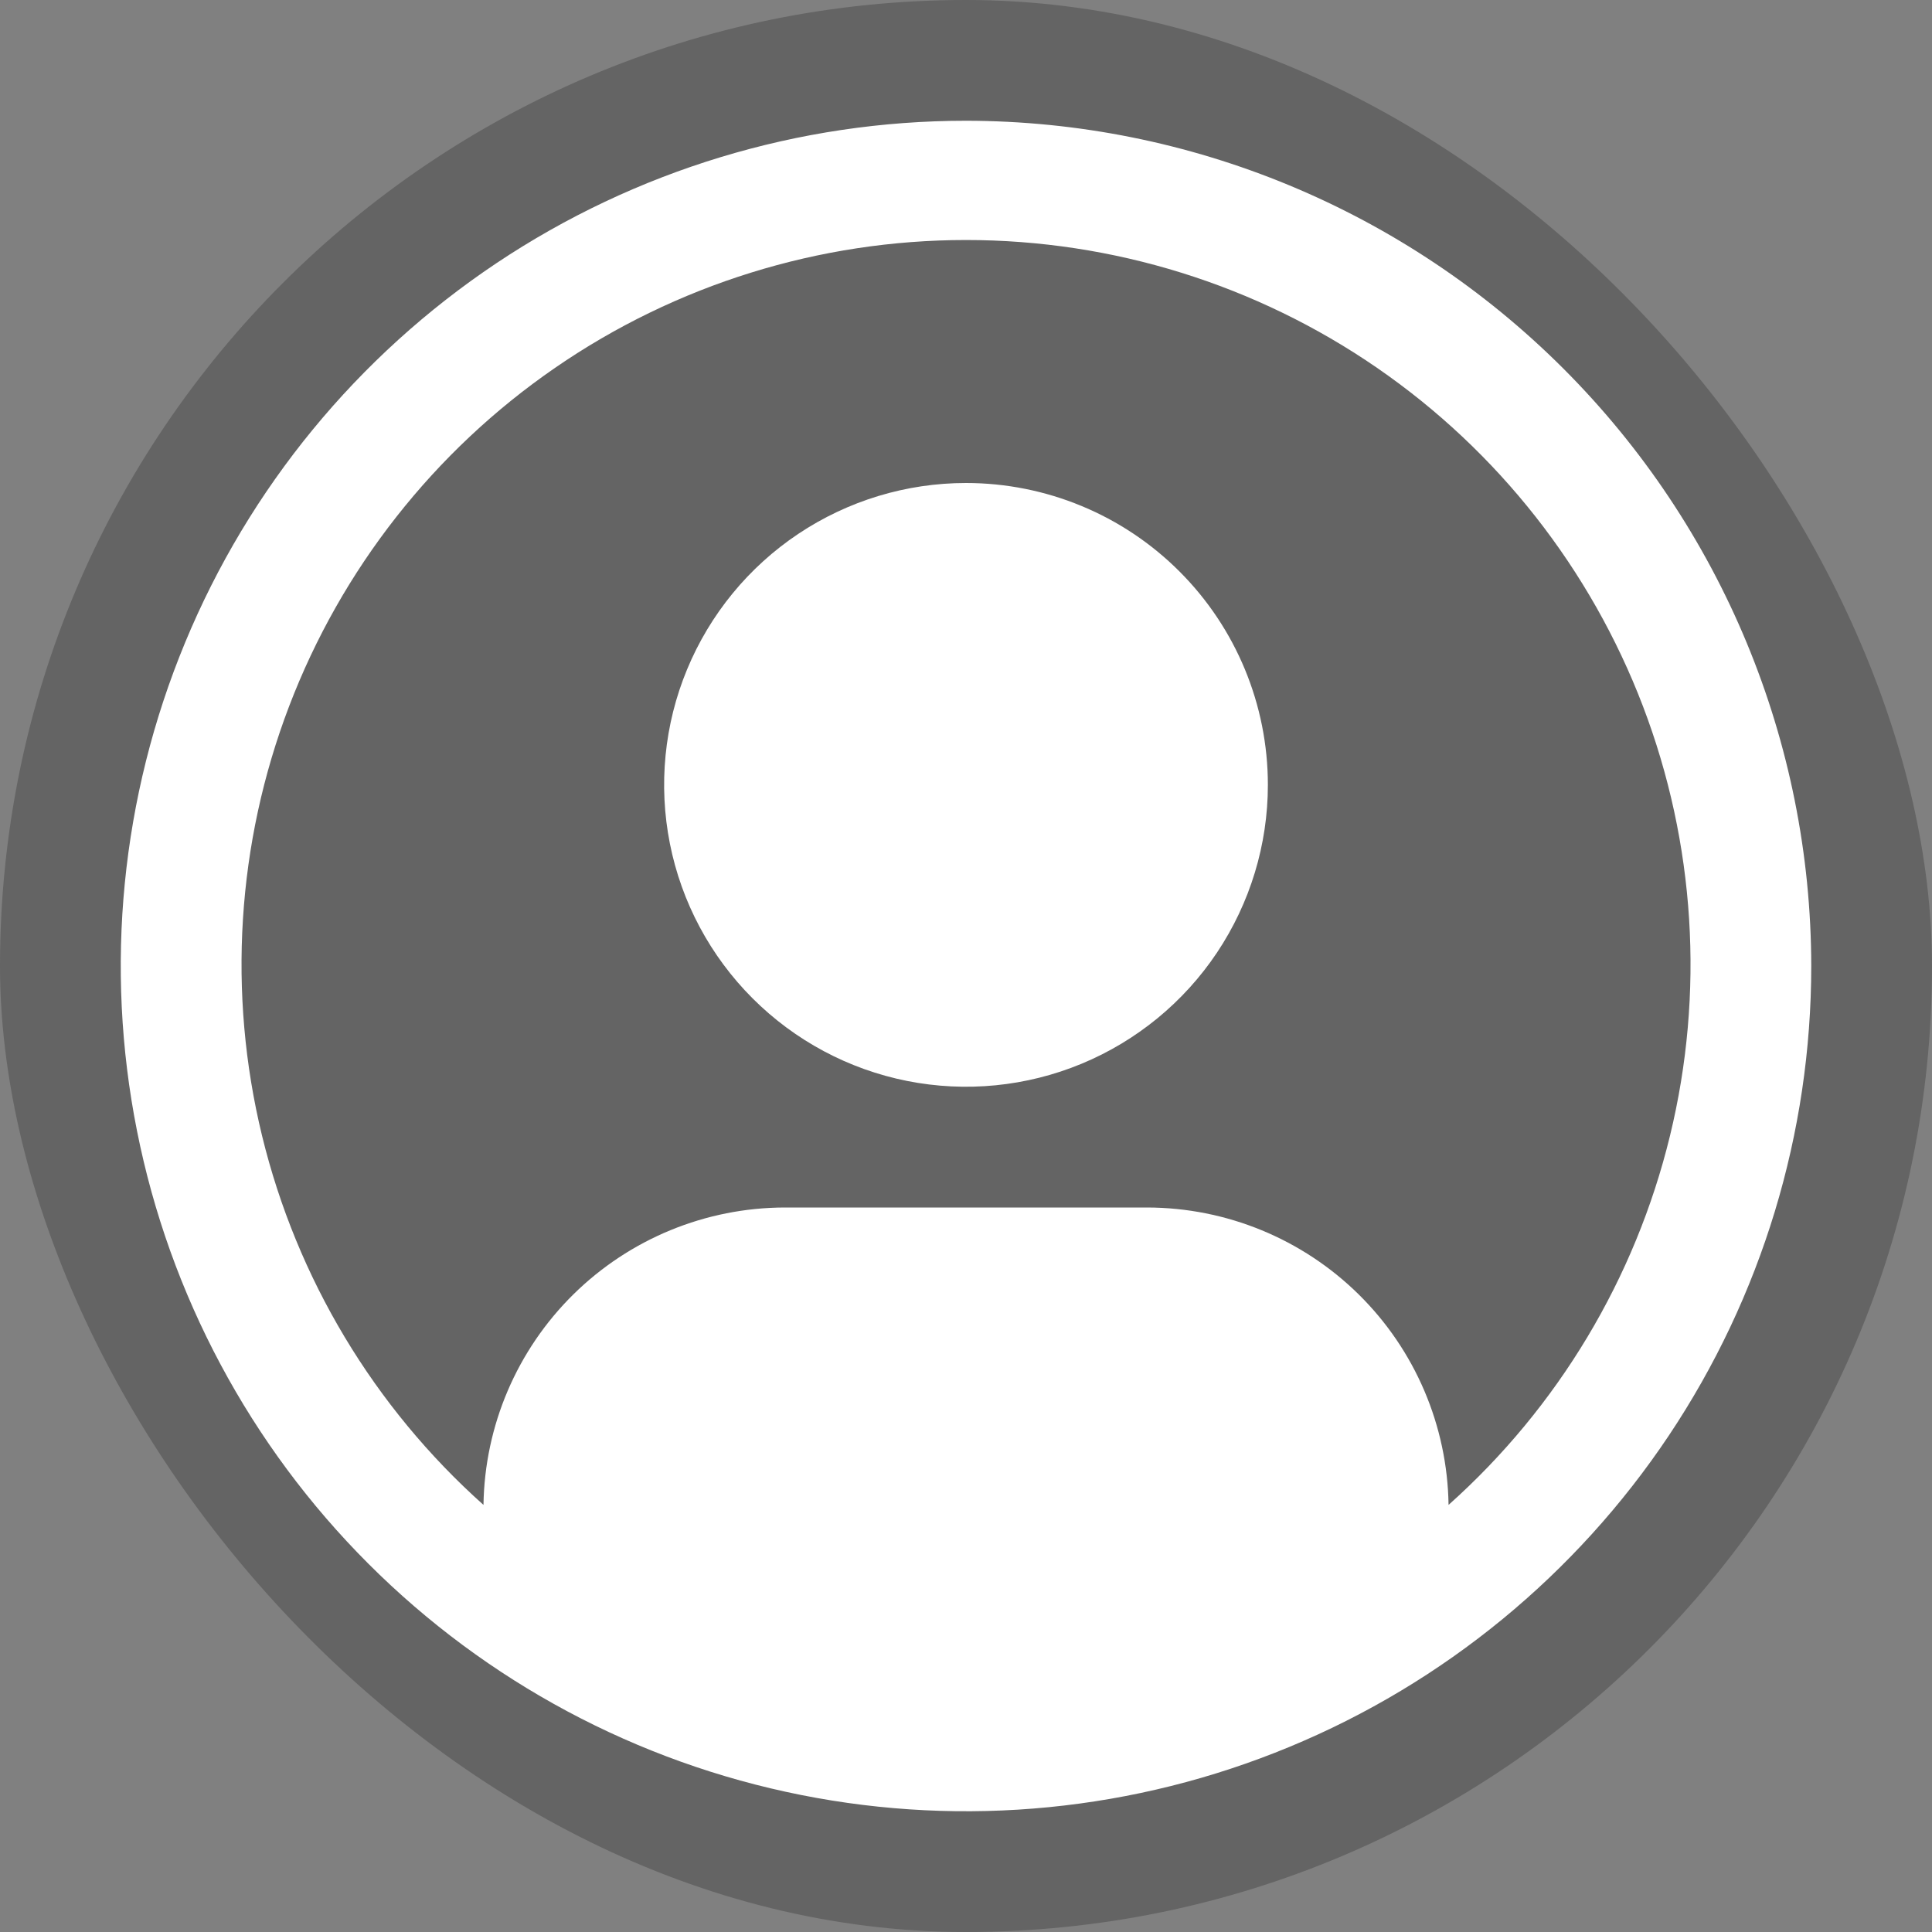 <svg width="48" height="48" viewBox="0 0 48 48" fill="none" xmlns="http://www.w3.org/2000/svg">
<rect x="0" y="0" width="48" height="48" fill="#808080" stroke="none"/>
<rect width="48" height="48" rx="24" fill="#222222" fill-opacity="0.3"/>
<path d="M24 12C22.517 12 21.067 12.44 19.833 13.264C18.6 14.088 17.639 15.259 17.071 16.63C16.503 18 16.355 19.508 16.644 20.963C16.933 22.418 17.648 23.754 18.697 24.803C19.746 25.852 21.082 26.567 22.537 26.856C23.992 27.145 25.5 26.997 26.87 26.429C28.241 25.861 29.412 24.9 30.236 23.667C31.06 22.433 31.5 20.983 31.5 19.5C31.5 17.511 30.71 15.603 29.303 14.197C27.897 12.79 25.989 12 24 12Z" fill="white"/>
<path d="M24 3C19.847 3 15.787 4.232 12.333 6.539C8.88 8.847 6.188 12.126 4.599 15.964C3.009 19.801 2.593 24.023 3.404 28.097C4.214 32.17 6.214 35.912 9.151 38.849C12.088 41.786 15.829 43.786 19.903 44.596C23.977 45.407 28.199 44.991 32.036 43.401C35.874 41.812 39.153 39.12 41.461 35.667C43.768 32.214 45 28.153 45 24C44.994 18.432 42.779 13.095 38.842 9.158C34.905 5.221 29.568 3.006 24 3ZM35.989 37.389C35.96 35.421 35.159 33.543 33.758 32.161C32.357 30.779 30.468 30.003 28.5 30H19.5C17.532 30.003 15.644 30.779 14.243 32.161C12.842 33.544 12.041 35.421 12.012 37.389C9.292 34.96 7.374 31.762 6.511 28.219C5.649 24.676 5.883 20.954 7.183 17.547C8.483 14.14 10.787 11.207 13.79 9.139C16.793 7.07 20.354 5.963 24.001 5.963C27.648 5.963 31.208 7.07 34.212 9.139C37.215 11.207 39.519 14.14 40.819 17.547C42.118 20.954 42.353 24.676 41.49 28.219C40.628 31.762 38.71 34.96 35.989 37.389Z" fill="white"/>
</svg>
